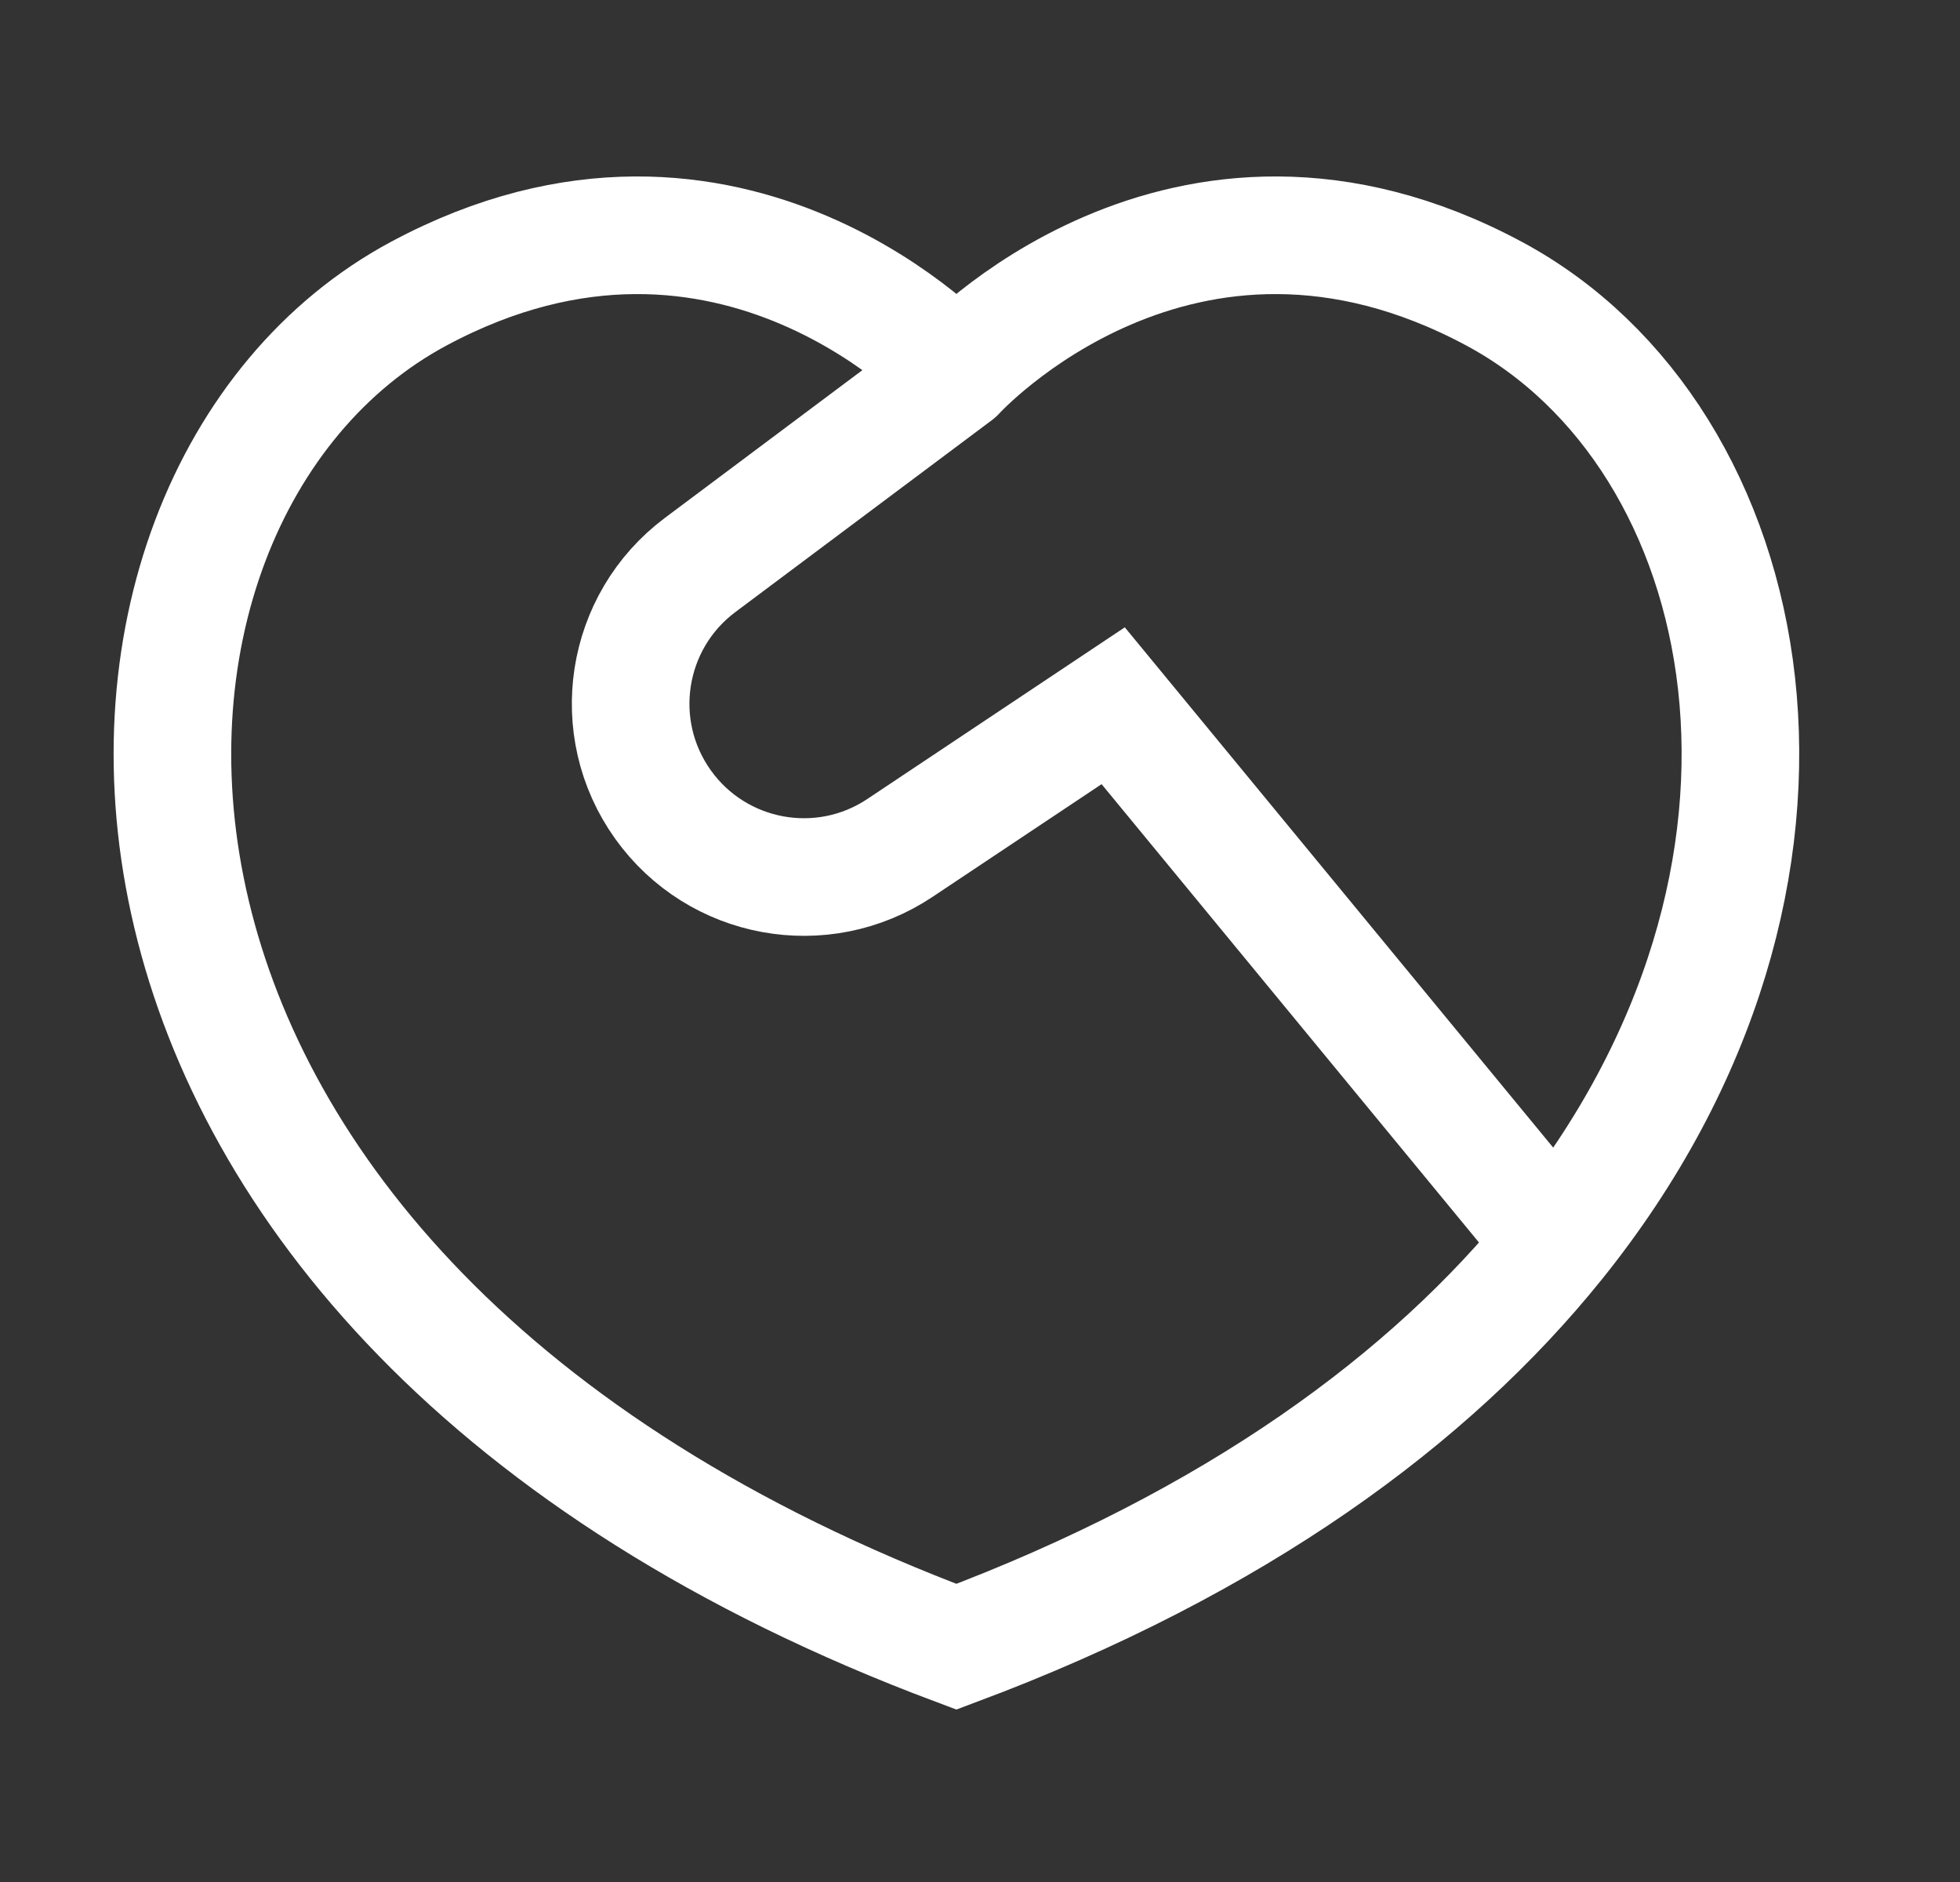 <svg xmlns="http://www.w3.org/2000/svg" width="25" height="24" viewBox="0 0 25 24" fill="none"><rect x="0" y="0" width="25" height="24" fill="#333333" stroke="none"/><g id="service"><path id="Vector" d="M12.199 4.76C12.199 4.76 15.065 1.604 19.057 3.745C22.46 5.57 23.64 11.141 19.842 15.852M12.199 4.76C12.199 4.76 9.333 1.604 5.341 3.745C0.507 6.338 0.159 16.492 12.199 21C15.765 19.665 18.244 17.835 19.842 15.852M12.199 4.76L8.93 7.205C7.968 7.925 7.757 9.281 8.456 10.259C9.149 11.229 10.487 11.475 11.479 10.813L14.199 9L19.842 15.852" stroke="white" stroke-width="1.5" stroke-linecap="round"/></g></svg>